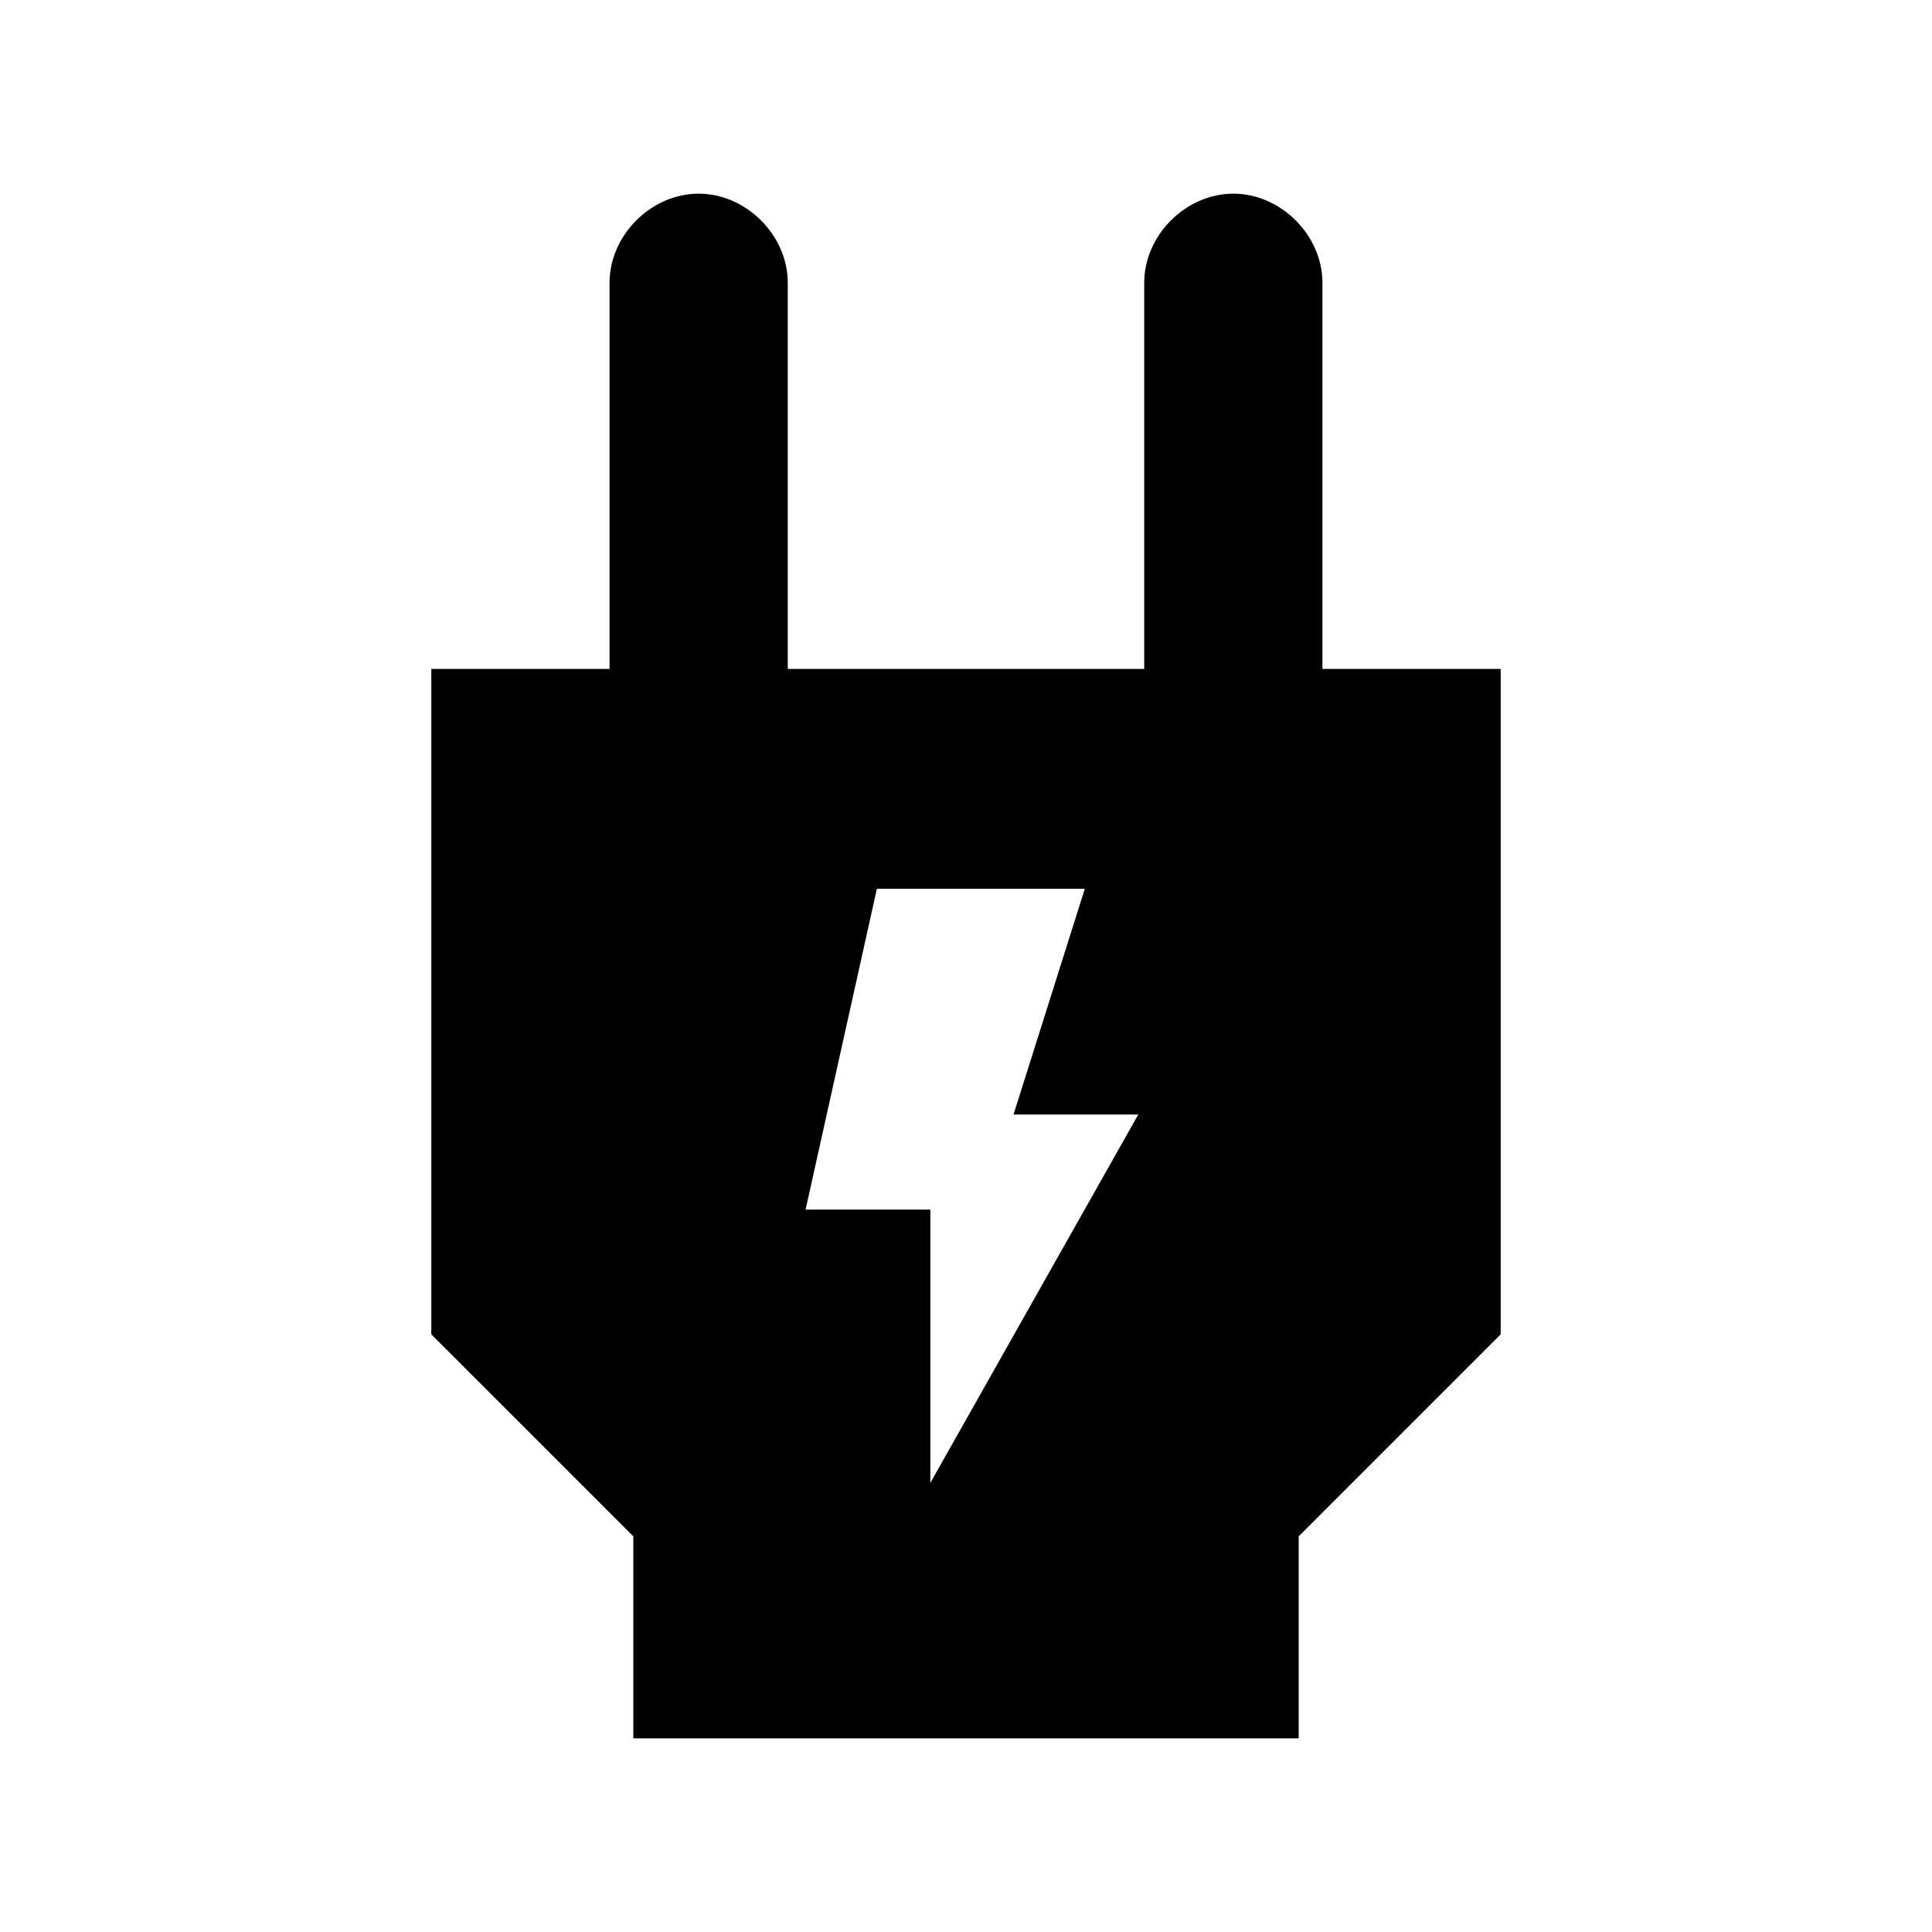 <?xml version="1.0" encoding="UTF-8"?>
<!-- Uploaded to: SVG Repo, www.svgrepo.com, Generator: SVG Repo Mixer Tools -->
<svg fill="#000000" width="800px" height="800px" version="1.1" viewBox="144 144 512 512" xmlns="http://www.w3.org/2000/svg">
 <path d="m494.46 321.28v-102.34c0-12.594-11.02-23.617-23.613-23.617-12.598 0-23.617 11.023-23.617 23.617v102.34h-94.465v-102.34c0-12.594-11.02-23.617-23.617-23.617-12.594 0-23.613 11.023-23.613 23.617v102.34h-47.234v176.33l53.531 53.531v53.531h176.33v-53.531l53.531-53.531v-176.33zm-103.91 215.7v-72.422h-33.062l18.895-85.02h55.105l-18.895 59.828h33.062z"/>
</svg>